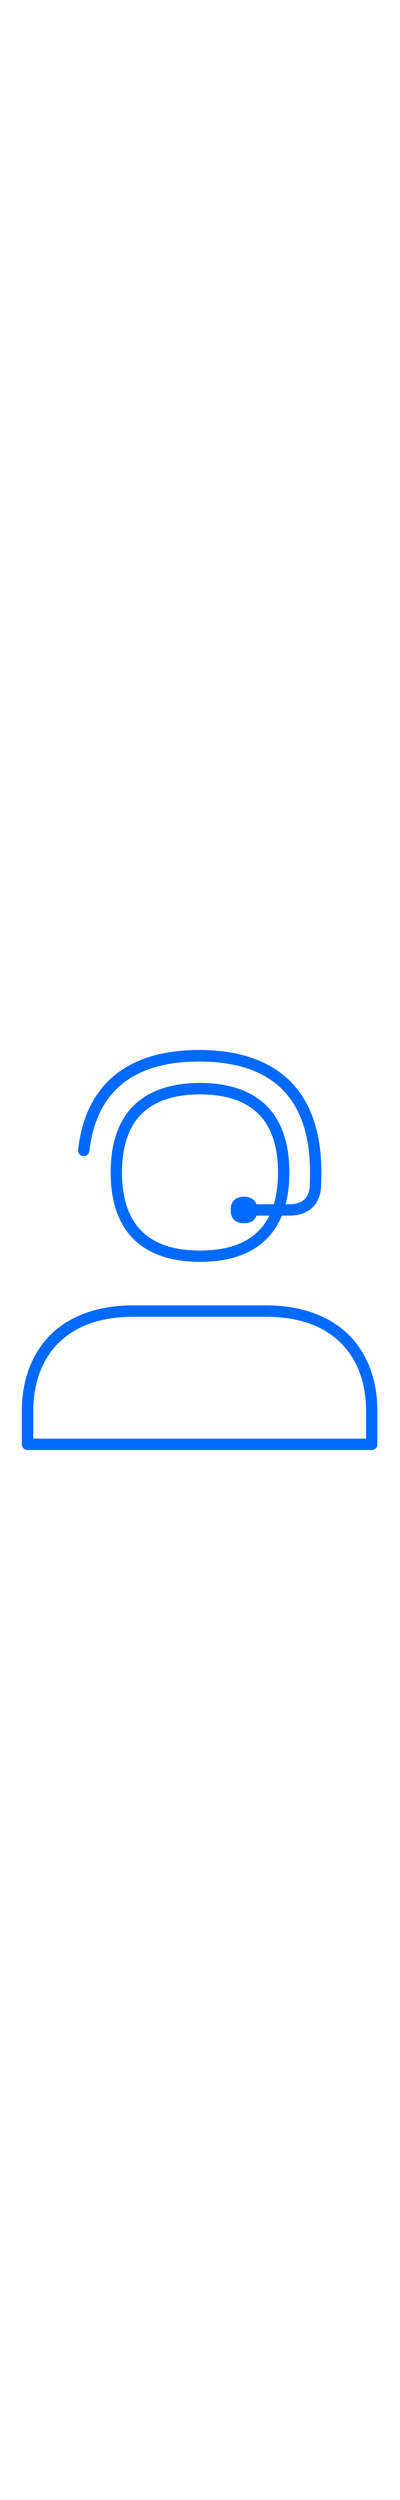 <?xml version="1.0" encoding="utf-8"?><!-- Generator: Adobe Illustrator 24.3.0, SVG Export Plug-In . SVG Version: 6.00 Build 0)  --><svg xml:space="preserve" style="enable-background:new 0 0 500 500;" viewBox="0 0 500 500" y="0px" x="0px" xmlns:xlink="http://www.w3.org/1999/xlink" xmlns="http://www.w3.org/2000/svg" id="Capa_1" version="1.1" width="80"><style type="text/css">
	.st0{fill:#006AFF;}
</style><g id="Artwork"><path d="M250,264.8c-35.5,0-63.2-9.3-82.1-27.5c-19.6-18.9-29.6-47.3-29.6-84.3s10-65.3,29.6-84.3
		c19-18.2,46.6-27.5,82.1-27.5s63.2,9.3,82.1,27.5c19.6,19,29.6,47.3,29.6,84.3s-10,65.3-29.6,84.3
		C313.2,255.6,285.6,264.8,250,264.8z M250,55.5c-31.7,0-56,7.9-72.2,23.6c-16.8,16.2-25.3,41.1-25.3,74s8.5,57.9,25.3,74
		c16.2,15.7,40.5,23.6,72.2,23.6s56-7.9,72.2-23.6c16.8-16.2,25.3-41.1,25.3-74s-8.5-57.9-25.3-74C306.1,63.4,281.8,55.5,250,55.5
		L250,55.5z" class="st0"/><path d="M361.7,207h-44.1c-3.9,0-7.1-3.2-7.1-7.1c0-3.9,3.2-7.1,7.1-7.1h44.1c8.4,0,14.8-2.1,19.1-6.3
		c4.3-4.2,6.5-10.9,6.5-19.6c0-0.1,0-0.1,0-0.1l0.2-13.9c0-91.9-46.6-138.5-138.6-138.5c-82.5,0-128.6,37.7-137.2,112
		c-0.5,3.9-4.1,6.7-7.9,6.2c-3.8-0.5-6.6-3.9-6.2-7.8c4.7-41.4,20.5-73.2,46.9-94.2C170,10.2,205.1,0,248.9,0
		c48.8,0,86.5,12.7,112.4,37.6c26.8,25.8,40.4,64.6,40.4,115.3c0,0.1,0,0.1,0,0.1l-0.2,13.9c0,12.7-3.6,22.7-10.7,29.7
		C383.8,203.6,374,207,361.7,207z" class="st0"/><path d="M305,183.4c-10.1,0-16.7,5.3-16.7,16.6c0,5.4,1.5,9.5,4.2,12.2c2.9,2.9,7.2,4.3,12.5,4.3s9.5-1.4,12.5-4.3
		c2.7-2.7,4.2-6.8,4.2-12.2C321.6,188.7,315.1,183.4,305,183.4z" class="st0"/><path d="M464.7,500H34.4c-3.9,0-7.1-3.2-7.1-7.1v-41.6c0-37.9,11.8-70.2,34.1-93.5c24.3-25.3,60.6-38.6,105.1-38.6h166
		c44.4,0,80.8,13.4,105.1,38.6c22.3,23.2,34.1,55.5,34.1,93.5v41.6C471.8,496.8,468.6,500,464.7,500z M41.6,485.8h416v-34.5
		c0-34.2-10.4-63.1-30.1-83.6c-21.9-22.7-53.8-34.2-94.9-34.2h-166c-41.1,0-73,11.5-94.9,34.2c-19.7,20.5-30.1,49.4-30.1,83.6V485.8
		z" class="st0"/></g></svg>